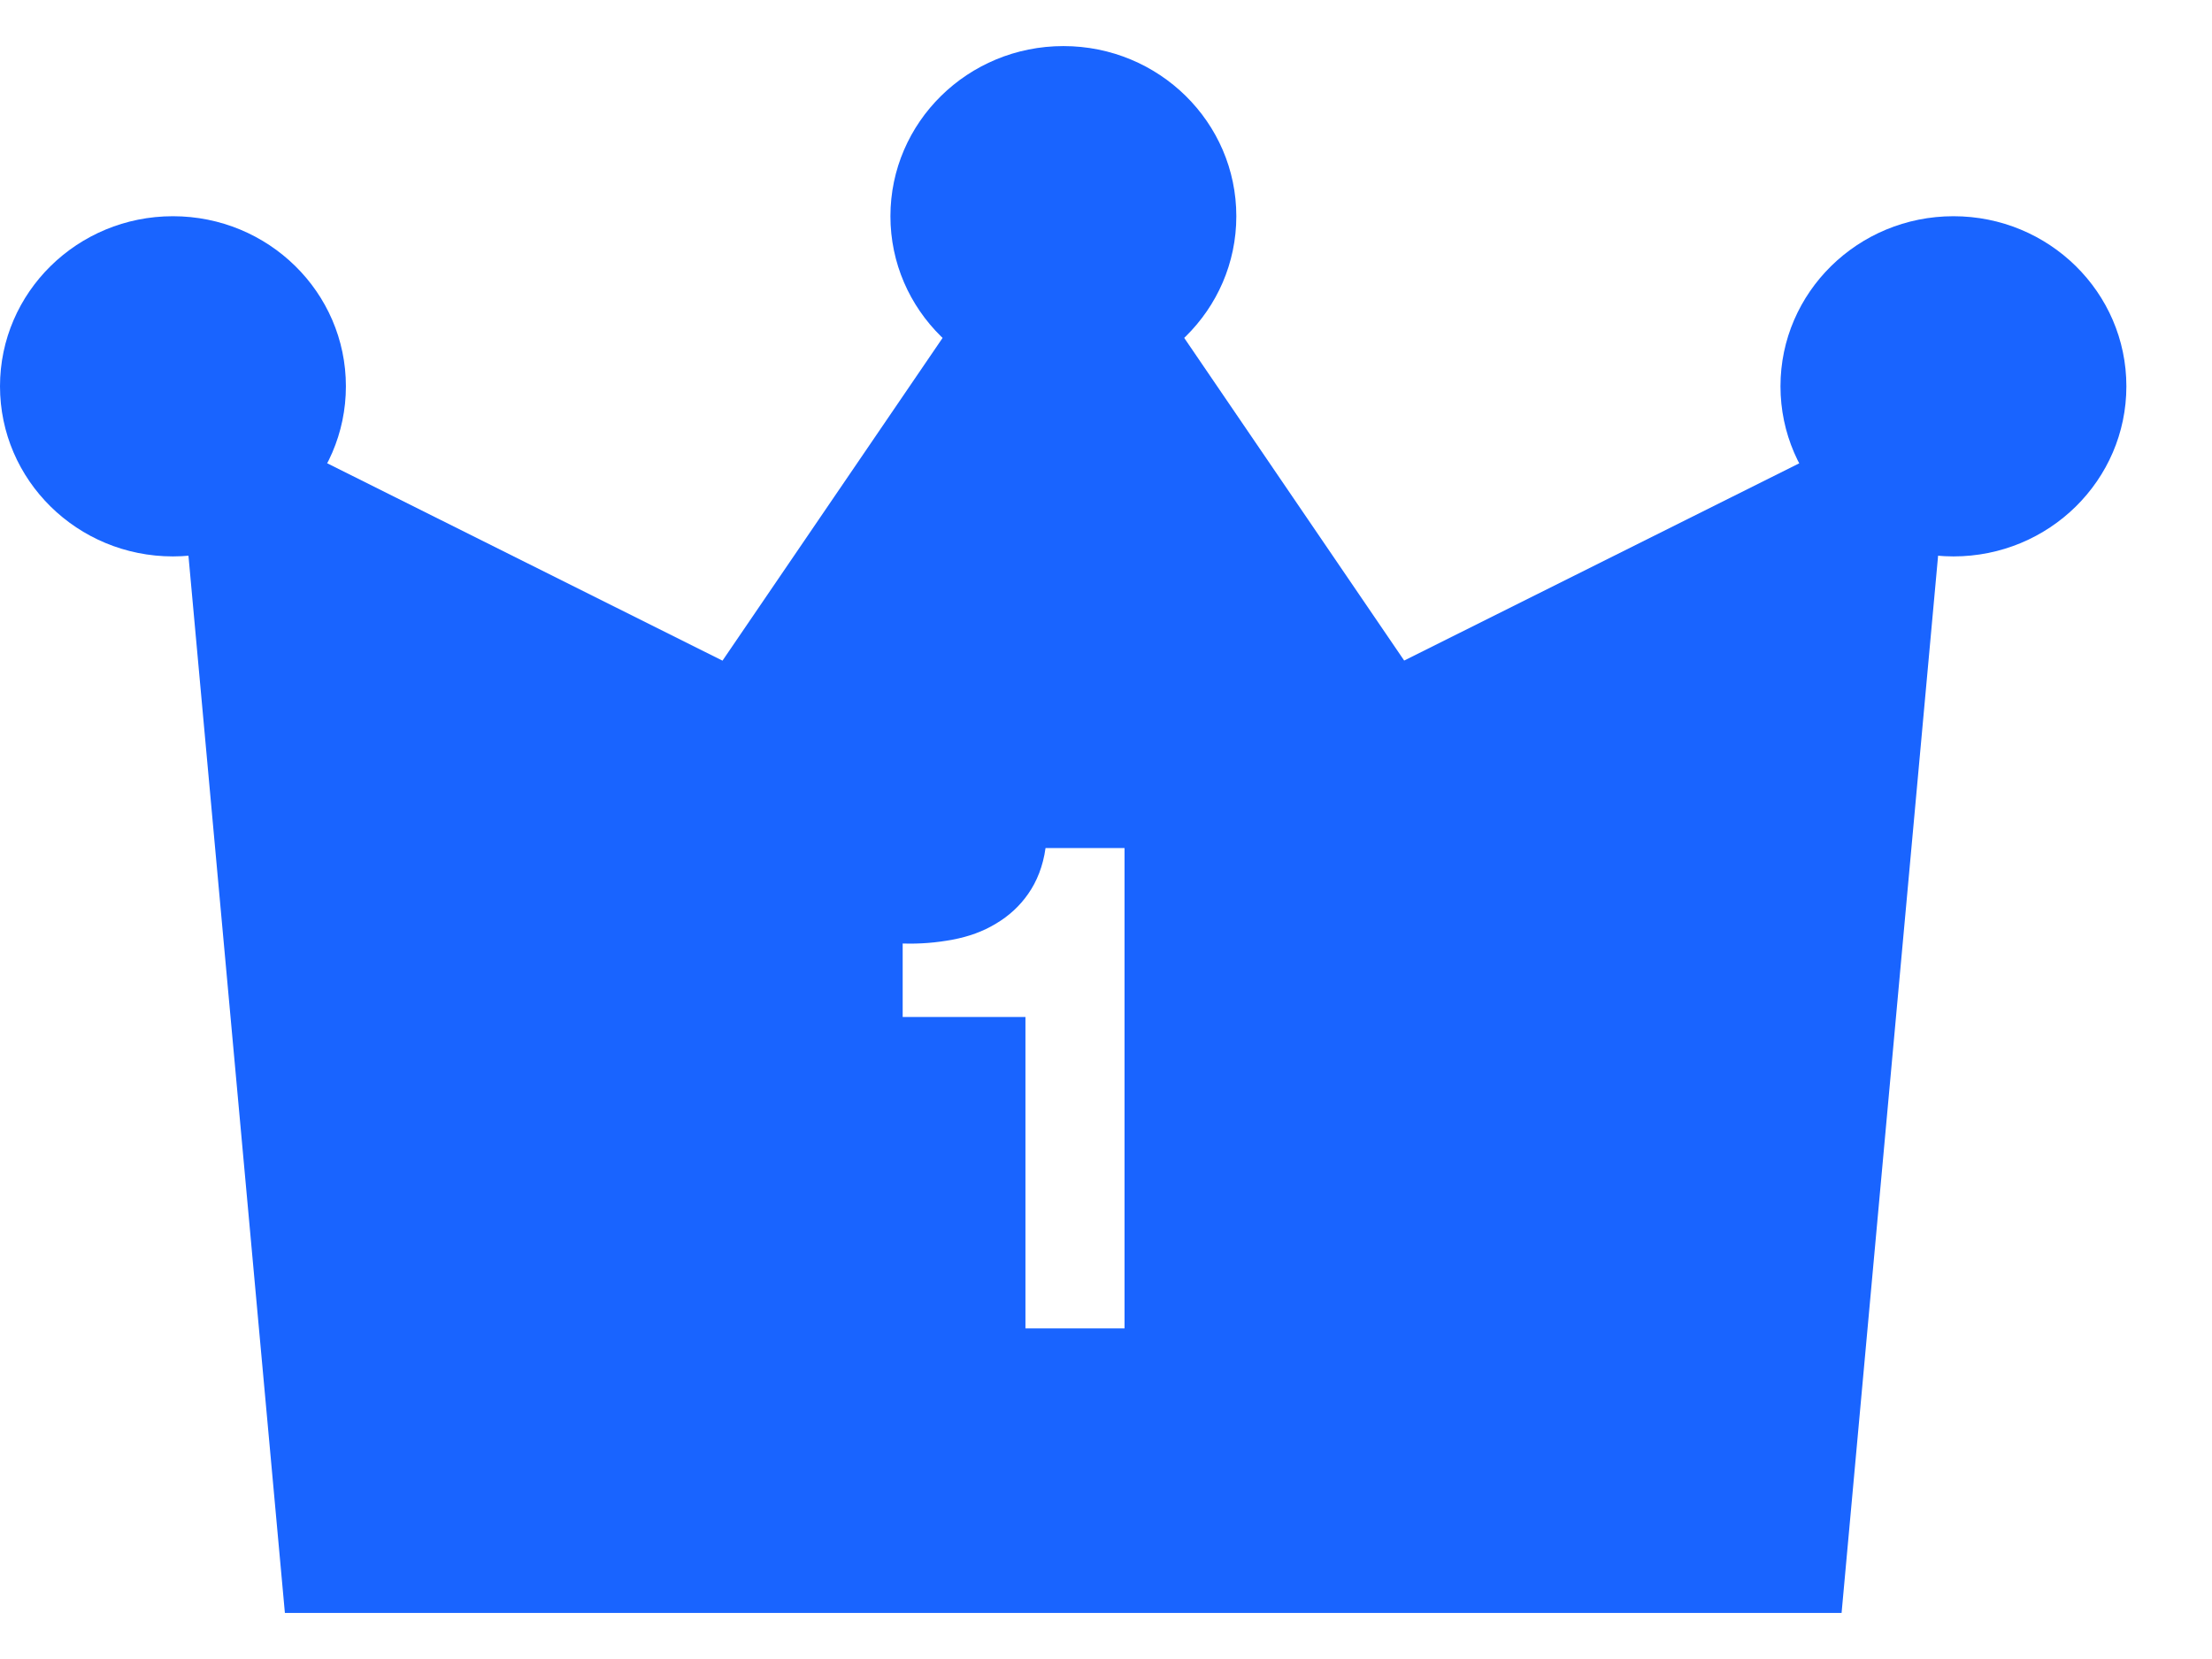<svg width="24" height="18" viewBox="0 0 24 18" fill="none" xmlns="http://www.w3.org/2000/svg">
<path d="M1.876 6.037C2.913 6.037 3.753 5.211 3.753 4.191C3.753 3.172 2.913 2.346 1.876 2.346C0.84 2.346 0 3.172 0 4.191C0 5.211 0.84 6.037 1.876 6.037Z" fill="#1964FF"/>
<path d="M11.538 4.191C12.574 4.191 13.414 3.365 13.414 2.346C13.414 1.326 12.574 0.5 11.538 0.5C10.501 0.5 9.661 1.326 9.661 2.346C9.661 3.365 10.501 4.191 11.538 4.191Z" fill="#1964FF"/>
<path d="M21.195 6.037C22.231 6.037 23.071 5.211 23.071 4.191C23.071 3.172 22.231 2.346 21.195 2.346C20.159 2.346 19.318 3.172 19.318 4.191C19.318 5.211 20.159 6.037 21.195 6.037Z" fill="#1964FF"/>
<path d="M15.236 7.168L11.538 1.744L7.839 7.168L1.877 4.191L3.091 17.5H19.981L21.196 4.191L15.233 7.168H15.236ZM12.201 14.413H11.126V11.034H9.794V10.237C9.982 10.243 10.161 10.228 10.336 10.195C10.512 10.162 10.666 10.106 10.805 10.022C10.945 9.939 11.063 9.832 11.156 9.698C11.25 9.564 11.317 9.397 11.344 9.201H12.201V13.196V14.413Z" fill="#1964FF"/>
</svg>
